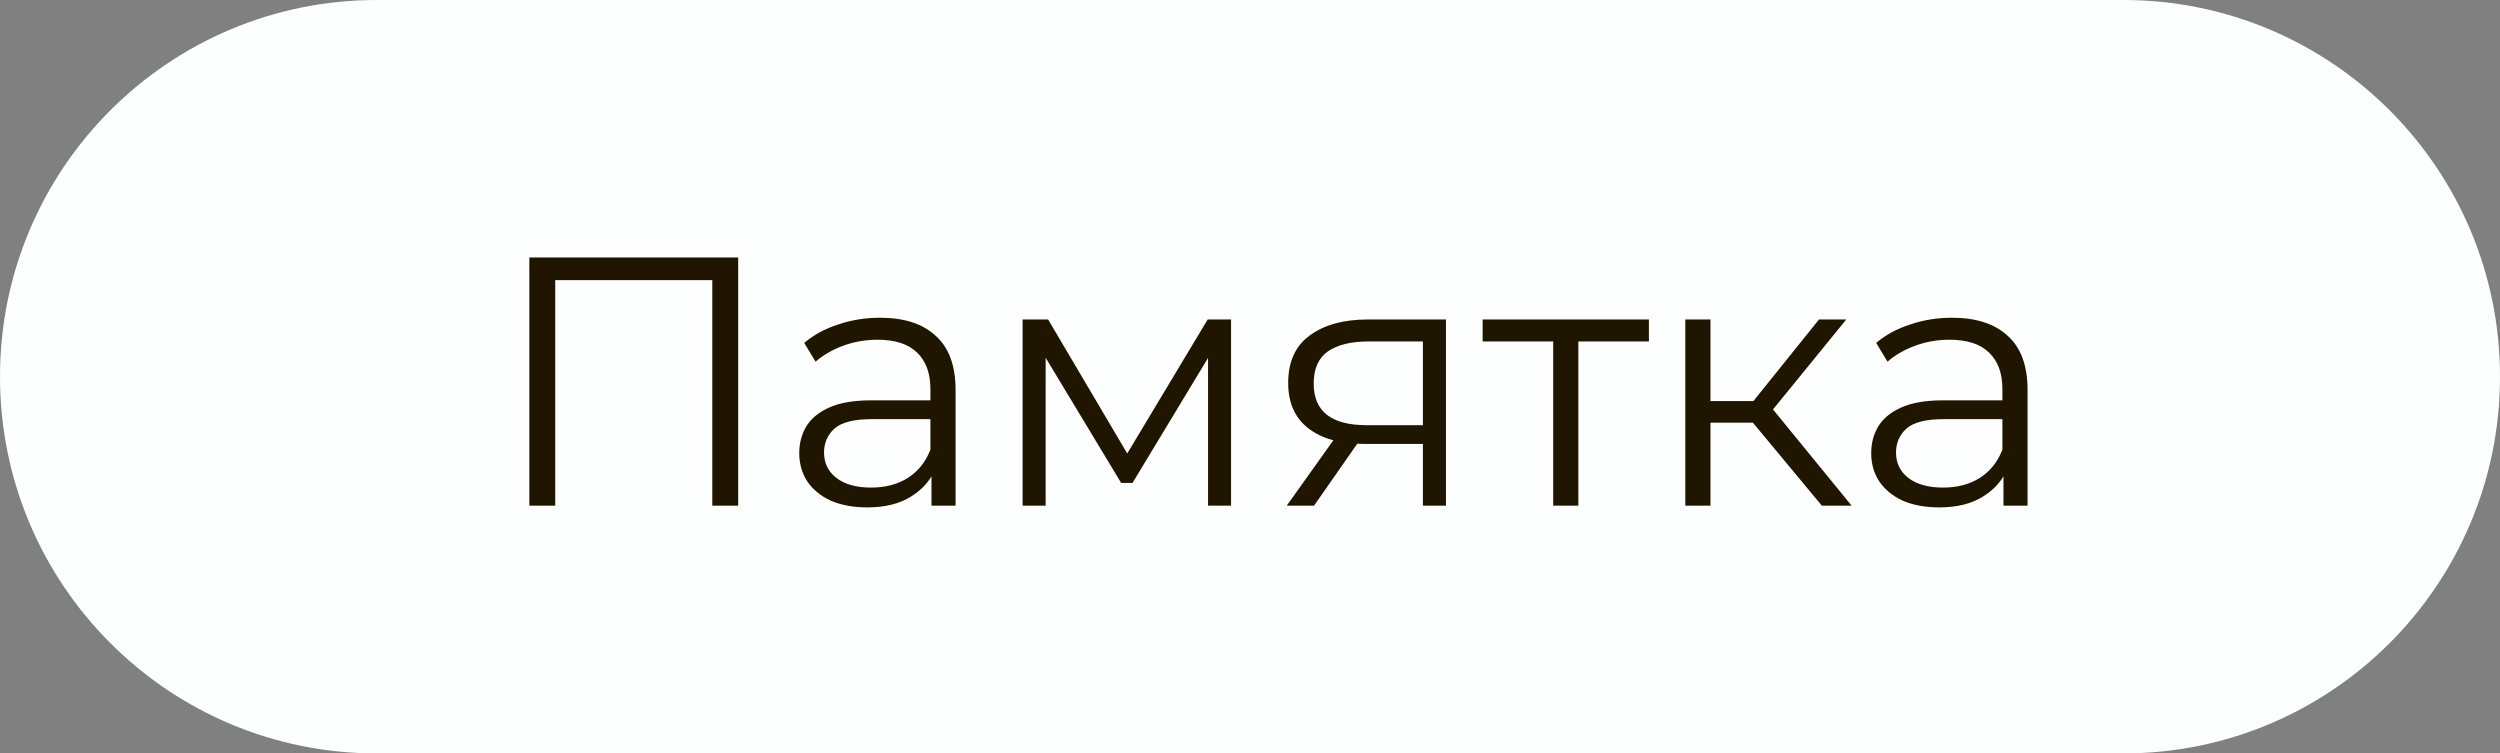 <?xml version="1.0" encoding="UTF-8"?> <svg xmlns="http://www.w3.org/2000/svg" width="73" height="22" viewBox="0 0 73 22" fill="none"><rect x="0" y="0" width="73" height="22" fill="#808080" stroke="none"/><path d="M0 11C0 4.925 4.925 0 11 0H62C68.075 0 73 4.925 73 11C73 17.075 68.075 22 62 22H11C4.925 22 0 17.075 0 11Z" fill="#FDFFFF"></path><path d="M15.457 14.765V7.518H21.555V14.765H20.799V7.973L20.996 8.18H16.016L16.213 7.973V14.765H15.457Z" fill="#201600"></path><path d="M27.199 14.765V13.564L27.168 13.367V11.359C27.168 10.896 27.037 10.541 26.775 10.292C26.519 10.044 26.136 9.92 25.626 9.92C25.274 9.92 24.939 9.978 24.621 10.095C24.304 10.213 24.035 10.368 23.814 10.561L23.483 10.013C23.759 9.778 24.09 9.599 24.476 9.474C24.863 9.343 25.27 9.278 25.698 9.278C26.402 9.278 26.944 9.454 27.323 9.806C27.71 10.151 27.903 10.679 27.903 11.39V14.765H27.199ZM25.325 14.816C24.918 14.816 24.563 14.751 24.259 14.62C23.962 14.482 23.734 14.295 23.576 14.061C23.417 13.819 23.338 13.543 23.338 13.232C23.338 12.95 23.403 12.694 23.534 12.466C23.672 12.232 23.893 12.045 24.197 11.907C24.507 11.762 24.922 11.69 25.439 11.69H27.313V12.239H25.46C24.935 12.239 24.57 12.332 24.363 12.518C24.162 12.704 24.062 12.936 24.062 13.212C24.062 13.522 24.183 13.771 24.425 13.957C24.666 14.143 25.004 14.237 25.439 14.237C25.853 14.237 26.209 14.143 26.506 13.957C26.809 13.764 27.03 13.488 27.168 13.129L27.334 13.636C27.196 13.995 26.954 14.282 26.609 14.495C26.271 14.71 25.843 14.816 25.325 14.816Z" fill="#201600"></path><path d="M29.86 14.765V9.329H30.605L33.069 13.502H32.759L35.264 9.329H35.947V14.765H35.275V10.168L35.409 10.23L33.069 14.102H32.738L30.378 10.189L30.533 10.158V14.765H29.86Z" fill="#201600"></path><path d="M41.549 14.765V12.808L41.683 12.963H39.841C39.144 12.963 38.598 12.812 38.205 12.508C37.811 12.204 37.615 11.762 37.615 11.183C37.615 10.561 37.825 10.099 38.246 9.795C38.667 9.485 39.23 9.329 39.934 9.329H42.222V14.765H41.549ZM37.573 14.765L39.064 12.673H39.83L38.37 14.765H37.573ZM41.549 12.591V9.754L41.683 9.971H39.955C39.451 9.971 39.057 10.068 38.774 10.261C38.498 10.454 38.36 10.768 38.36 11.203C38.36 12.011 38.874 12.415 39.903 12.415H41.683L41.549 12.591Z" fill="#201600"></path><path d="M45.353 14.765V9.775L45.539 9.971H43.293V9.329H48.148V9.971H45.902L46.088 9.775V14.765H45.353Z" fill="#201600"></path><path d="M53.197 14.765L50.961 12.073L51.572 11.711L54.067 14.765H53.197ZM49.211 14.765V9.329H49.946V14.765H49.211ZM49.718 12.342V11.711H51.468V12.342H49.718ZM51.634 12.125L50.95 12.021L53.114 9.329H53.911L51.634 12.125Z" fill="#201600"></path><path d="M58.501 14.765V13.564L58.47 13.367V11.359C58.47 10.896 58.339 10.541 58.076 10.292C57.821 10.044 57.438 9.92 56.927 9.92C56.575 9.92 56.24 9.978 55.923 10.095C55.605 10.213 55.336 10.368 55.115 10.561L54.784 10.013C55.06 9.778 55.391 9.599 55.778 9.474C56.164 9.343 56.572 9.278 56.999 9.278C57.703 9.278 58.245 9.454 58.625 9.806C59.011 10.151 59.205 10.679 59.205 11.39V14.765H58.501ZM56.627 14.816C56.22 14.816 55.864 14.751 55.56 14.62C55.264 14.482 55.036 14.295 54.877 14.061C54.718 13.819 54.639 13.543 54.639 13.232C54.639 12.95 54.705 12.694 54.836 12.466C54.974 12.232 55.195 12.045 55.498 11.907C55.809 11.762 56.223 11.69 56.741 11.69H58.614V12.239H56.761C56.237 12.239 55.871 12.332 55.664 12.518C55.464 12.704 55.364 12.936 55.364 13.212C55.364 13.522 55.484 13.771 55.726 13.957C55.968 14.143 56.306 14.237 56.741 14.237C57.155 14.237 57.51 14.143 57.807 13.957C58.111 13.764 58.332 13.488 58.47 13.129L58.635 13.636C58.497 13.995 58.256 14.282 57.91 14.495C57.572 14.71 57.144 14.816 56.627 14.816Z" fill="#201600"></path></svg> 